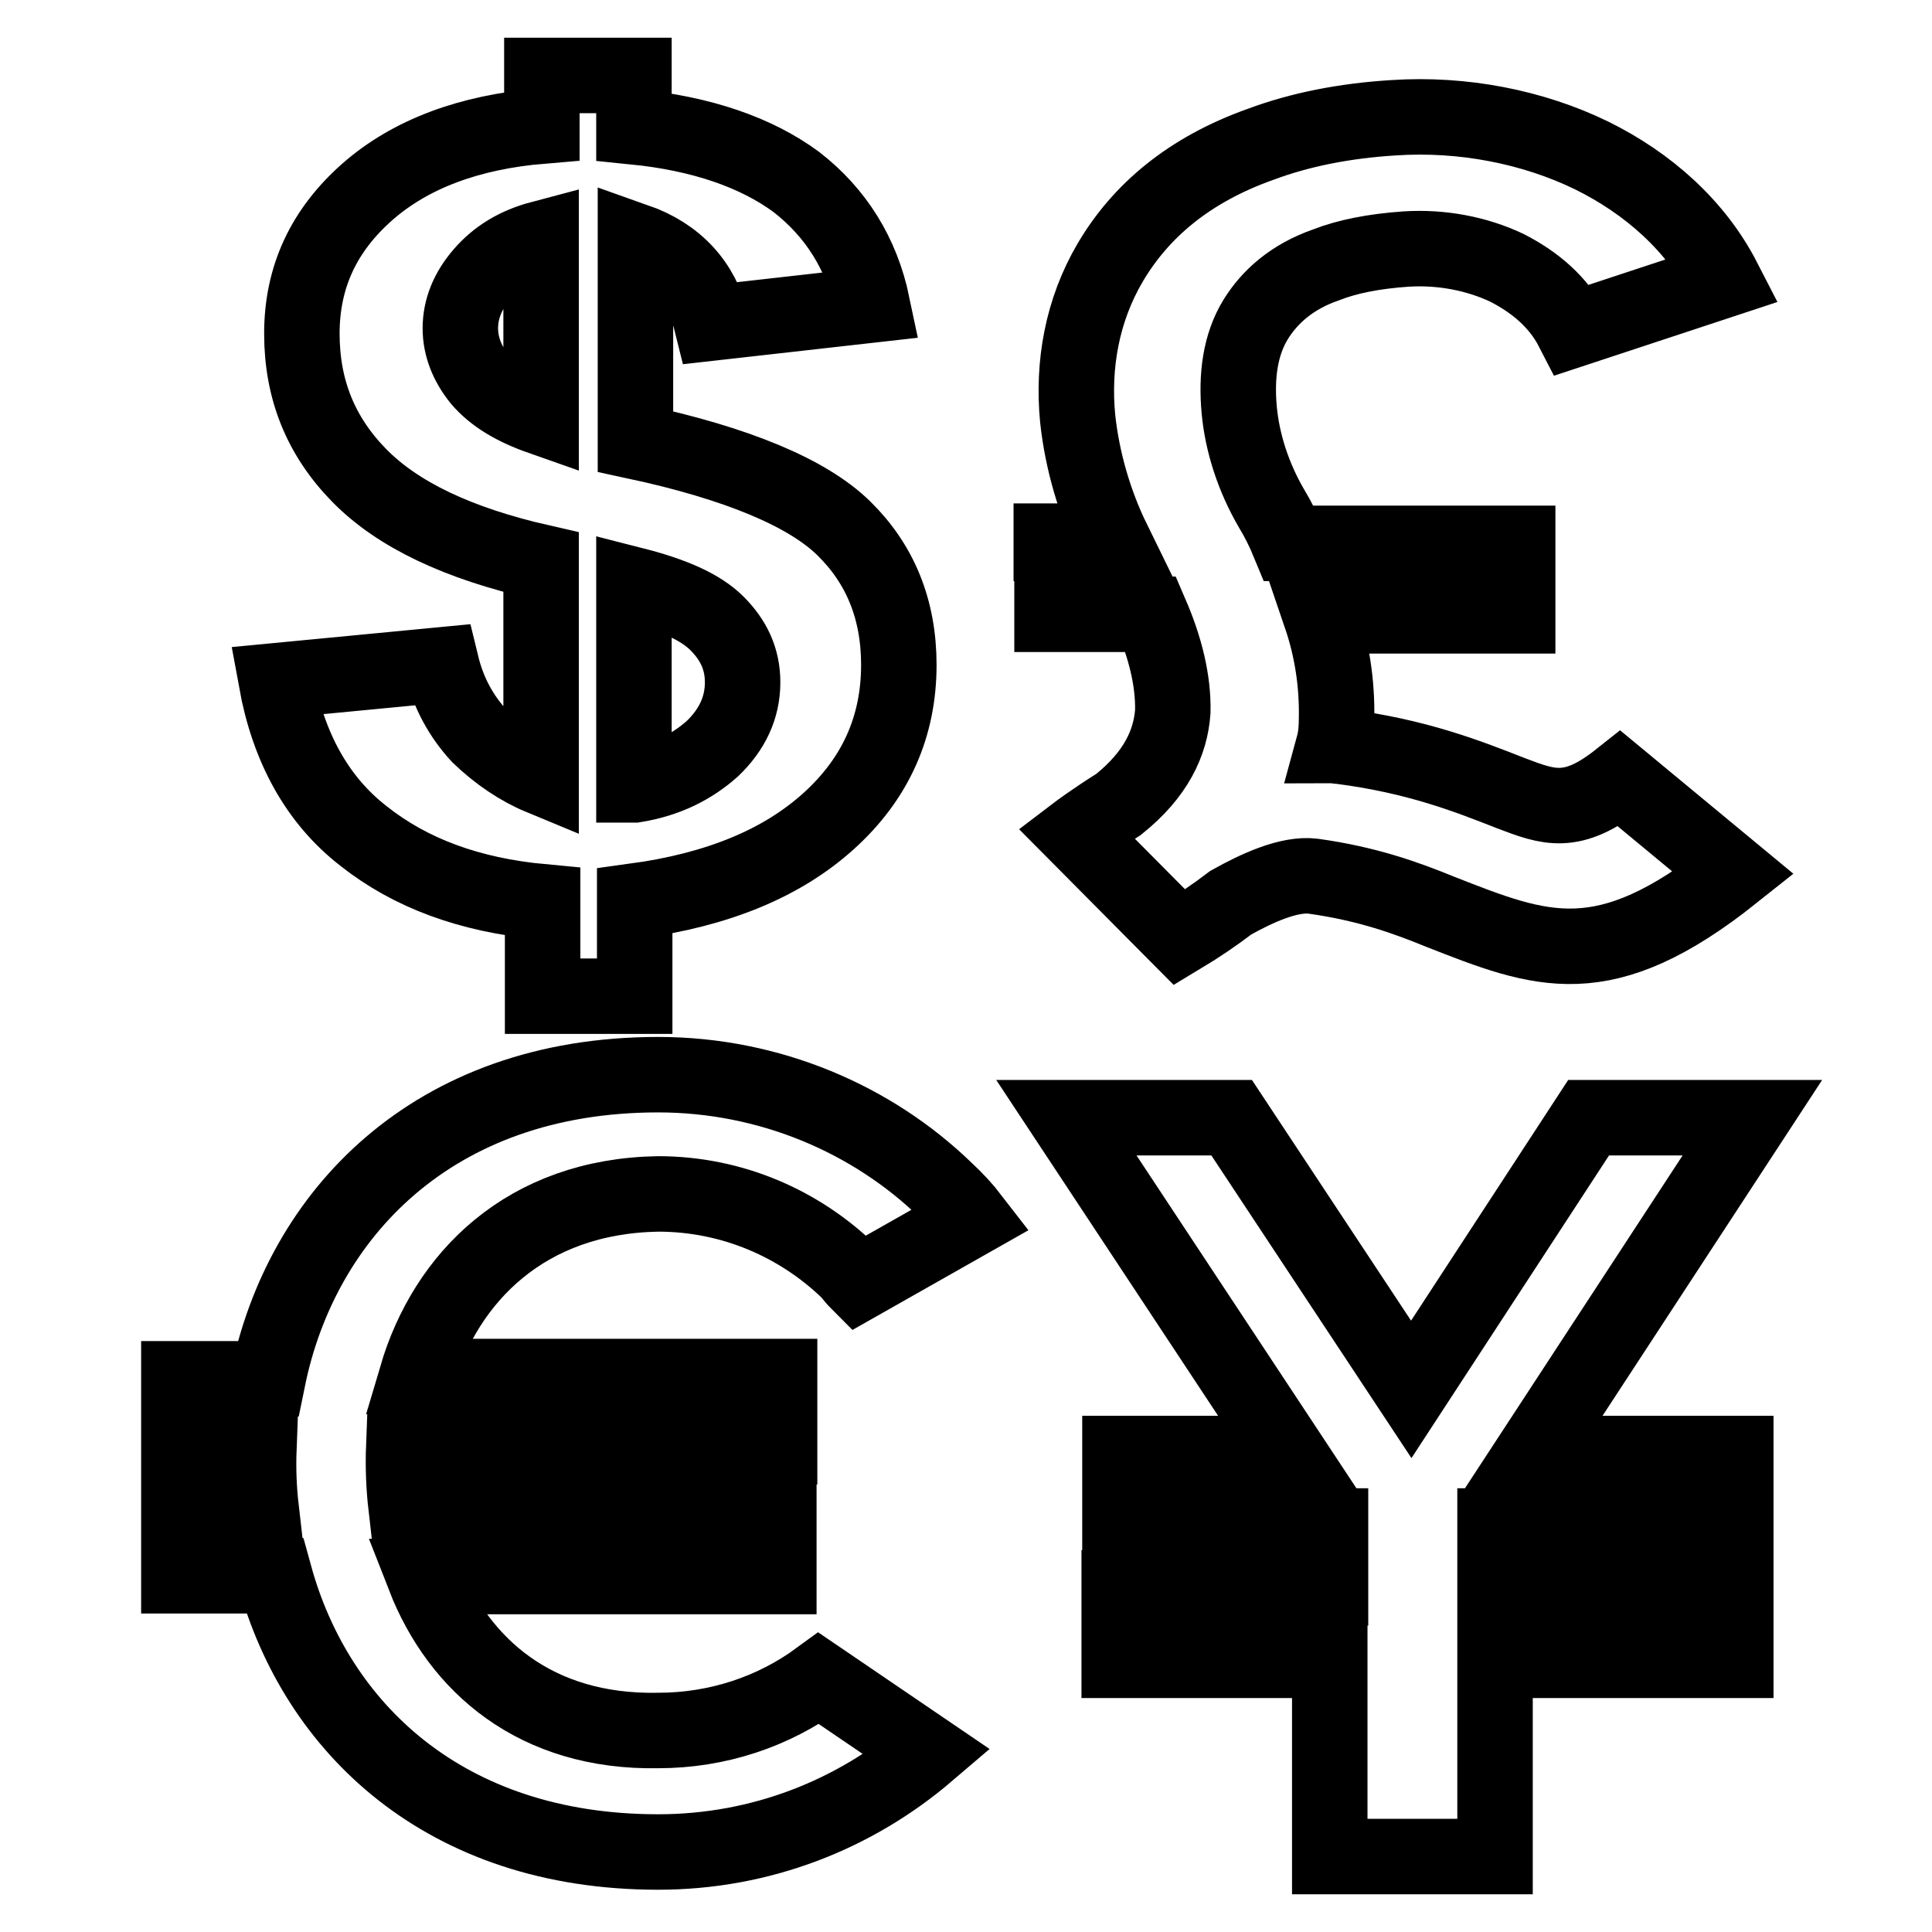 <?xml version="1.0" encoding="utf-8"?>
<!-- Svg Vector Icons : http://www.onlinewebfonts.com/icon -->
<!DOCTYPE svg PUBLIC "-//W3C//DTD SVG 1.1//EN" "http://www.w3.org/Graphics/SVG/1.1/DTD/svg11.dtd">
<svg version="1.1" xmlns="http://www.w3.org/2000/svg" xmlns:xlink="http://www.w3.org/1999/xlink" x="0px" y="0px" viewBox="0 0 256 256" enable-background="new 0 0 256 256" xml:space="preserve">
<g> <path stroke-width="10" fill-opacity="0" stroke="#000000"  d="M71.7,103V74.5c-11-2.5-19-6.3-24.1-11.5S40,51.6,40,44.2c0-7.5,2.9-13.7,8.7-18.8c5.7-5,13.5-7.9,23.1-8.7 V10h12.2v6.8c9,0.9,16.2,3.4,21.5,7.3c5.3,4.1,8.7,9.6,10.1,16.3l-21.3,2.4c-1.3-5.3-4.7-9-10.1-10.9v26.6 c13.5,2.9,22.8,6.8,27.6,11.5c4.8,4.7,7.3,10.7,7.3,18.1c0,8.2-3.1,15.1-9.3,20.7c-6.2,5.6-14.7,9.1-25.7,10.6V132H71.9v-12.5 c-9.7-0.9-17.5-3.8-23.7-8.7c-6.2-4.8-10-11.8-11.6-20.6l21.9-2.1c0.9,3.7,2.6,6.8,5,9.4C66,99.9,68.8,101.8,71.7,103L71.7,103z  M148.4,210.4h27.9v-8.2h-27.9v-9.6h22.3l-29.4-44.5h21.9l23.8,36l23.5-36h21.7l-29.1,44.5h26.9v9.6h-31.9v8.2h31.9v9.6h-31.9v26 h-21.9v-26h-27.9V210.4z M23.7,199.9h10.9c-0.3-2.6-0.4-5.3-0.3-7.9H23.7v-9.3h11.8c4.4-21.6,21.7-40.3,51.7-40.3 c14.8,0,28.4,5.9,38.1,15.3c1.3,1.2,2.5,2.5,3.5,3.8l-15,8.5c-0.4-0.4-0.9-1-1.3-1.5c-6.5-6.3-15.4-10.3-25.3-10.3 c-17.5,0.3-28.1,11-32,24.2h48.1v9.3H53.5c-0.1,2.6,0,5.3,0.3,7.9h49.4v9.3h-47c4.6,11.8,14.8,20.7,31,20.4 c7.9,0,15.3-2.5,21.3-6.9l14.4,9.8c-9.6,8.2-22,13.2-35.7,13.2c-28.4,0-45.3-16.6-50.8-36.6H23.7V199.9z M139.3,71.7h8.2 c-2.5-5.1-4.1-10.7-4.7-16.2c-0.7-7.2,0.6-14.4,4.3-20.7c4-6.8,10.4-12.3,20-15.7c5.1-1.9,11-3.1,17.6-3.5c9.1-0.6,18.4,1.2,26.2,5 c7.5,3.7,13.8,9.3,17.5,16.5l-20,6.6c-1.9-3.7-5-6.3-8.7-8.2c-4-1.9-8.7-2.8-13.4-2.5c-4.3,0.3-7.8,1-10.6,2.1 c-4.6,1.6-7.5,4.3-9.3,7.2c-2.1,3.4-2.6,7.6-2.2,12c0.4,4.4,1.9,9,4.3,13.1c0.9,1.5,1.6,2.9,2.3,4.6h30.3v9.6H175 c1.5,4.4,2.2,9,2.1,13.7c0,1.2-0.1,2.4-0.4,3.5c0.3,0,0.7,0.1,1,0.1c10.1,1.3,16.9,4,22.5,6.2c5,1.9,8.1,3.1,14.4-1.9l15.1,12.5 c-17.2,13.7-25.4,10.4-38.9,5.1c-4.4-1.8-9.6-3.7-16.8-4.7c-3.2-0.4-7.5,1.6-10.9,3.5c-2.1,1.6-4.3,3.1-6.8,4.6l-13.7-13.8 c0,0,2.1-1.6,5.6-3.8c5-4,6.9-8.2,7.2-12.3c0.1-4.1-1-8.5-2.9-12.9h-13.1v-9.4H139.3z M71.7,31.6c-3.4,0.9-5.9,2.5-7.8,4.7 C62,38.5,61,40.9,61,43.5c0,2.4,0.9,4.7,2.6,6.8c1.8,2.1,4.4,3.7,8.1,5V31.6z M84.1,104c4.3-0.7,7.6-2.4,10.3-4.8 c2.6-2.5,4-5.4,4-8.8c0-3.1-1.2-5.6-3.4-7.8c-2.2-2.2-5.9-3.8-11-5.1V104H84.1z"/></g>
</svg>